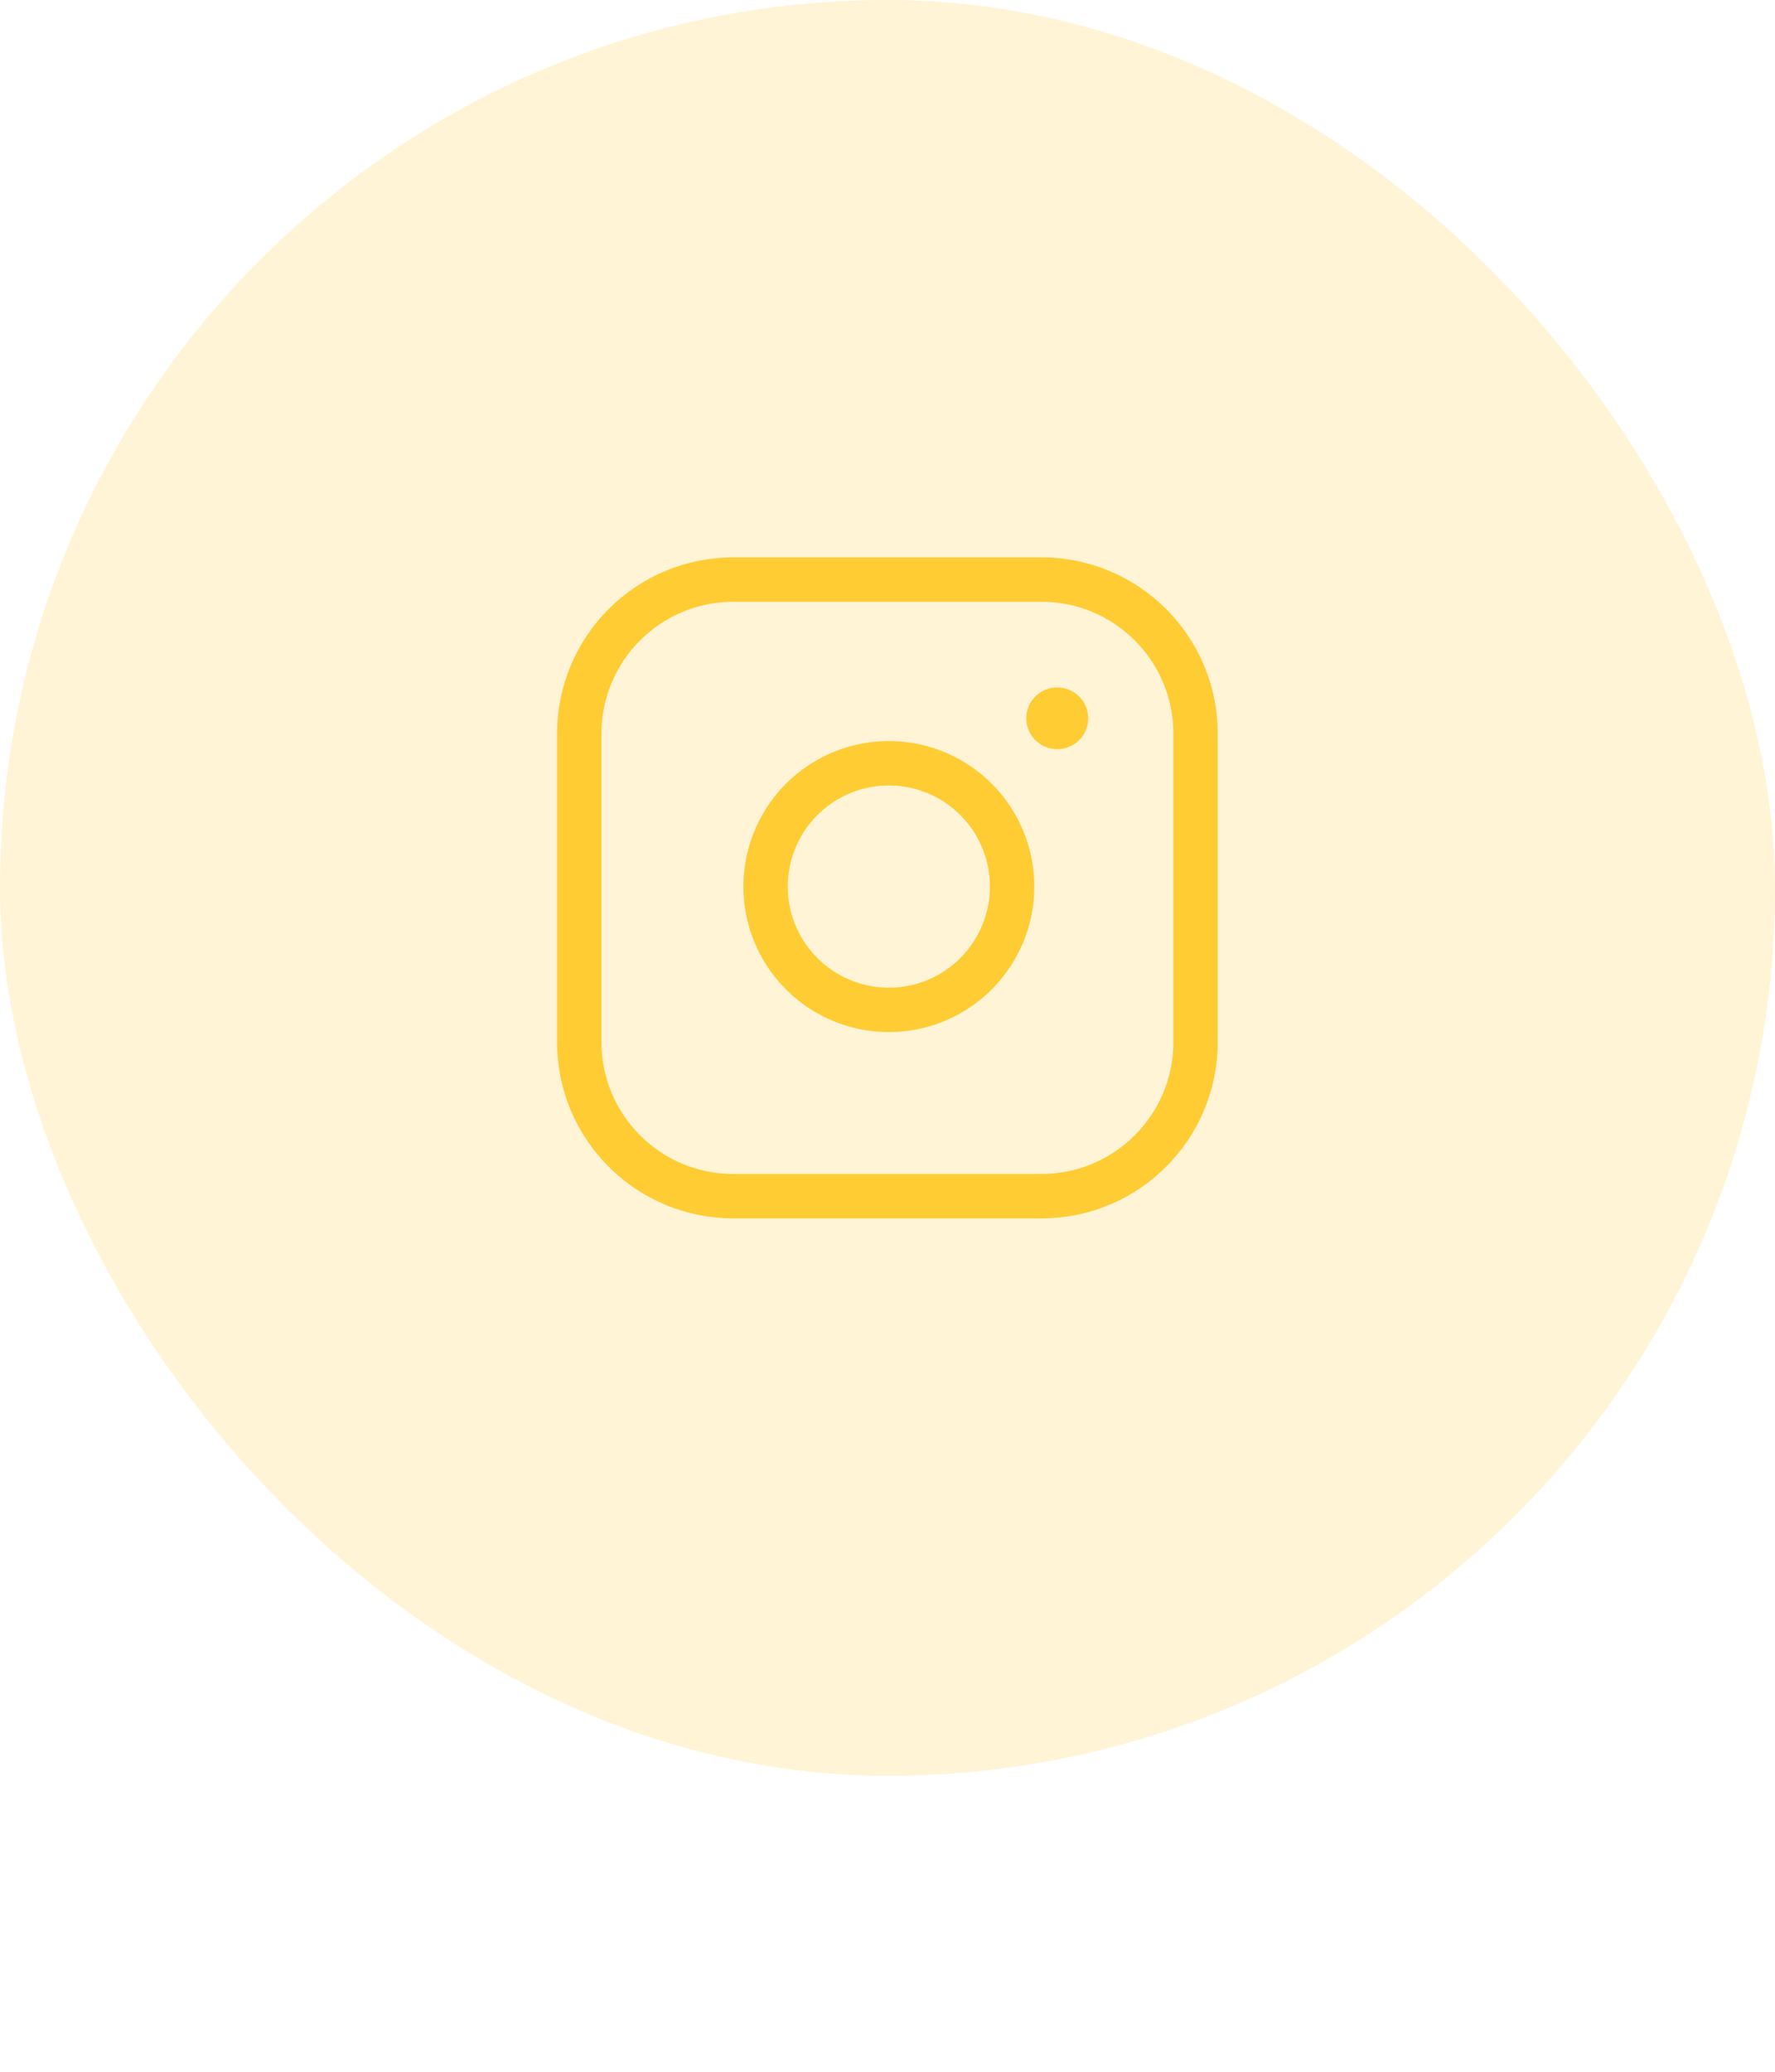 <svg width="48" height="56" viewBox="0 0 48 56" fill="none" xmlns="http://www.w3.org/2000/svg">
<rect width="48" height="48" rx="24" fill="#FFCC33" fill-opacity="0.2"/>
<path d="M28.164 15.666H19.831C17.529 15.666 15.664 17.532 15.664 19.833V28.166C15.664 30.467 17.529 32.333 19.831 32.333H28.164C30.465 32.333 32.331 30.467 32.331 28.166V19.833C32.331 17.532 30.465 15.666 28.164 15.666Z" stroke="#FFCC33" stroke-width="1.2" stroke-linecap="round" stroke-linejoin="round"/>
<path d="M27.334 23.475C27.437 24.169 27.318 24.877 26.995 25.499C26.672 26.122 26.161 26.626 25.535 26.942C24.909 27.257 24.199 27.367 23.507 27.255C22.815 27.144 22.175 26.817 21.679 26.321C21.184 25.826 20.857 25.186 20.745 24.494C20.634 23.802 20.744 23.092 21.059 22.466C21.374 21.839 21.879 21.328 22.501 21.006C23.124 20.683 23.832 20.564 24.525 20.667C25.233 20.772 25.888 21.102 26.393 21.607C26.899 22.113 27.229 22.768 27.334 23.475Z" stroke="#FFCC33" stroke-width="1.2" stroke-linecap="round" stroke-linejoin="round"/>
<path d="M28.586 19.416H28.594" stroke="#FFCC33" stroke-width="1.667" stroke-linecap="round" stroke-linejoin="round"/>
</svg>
